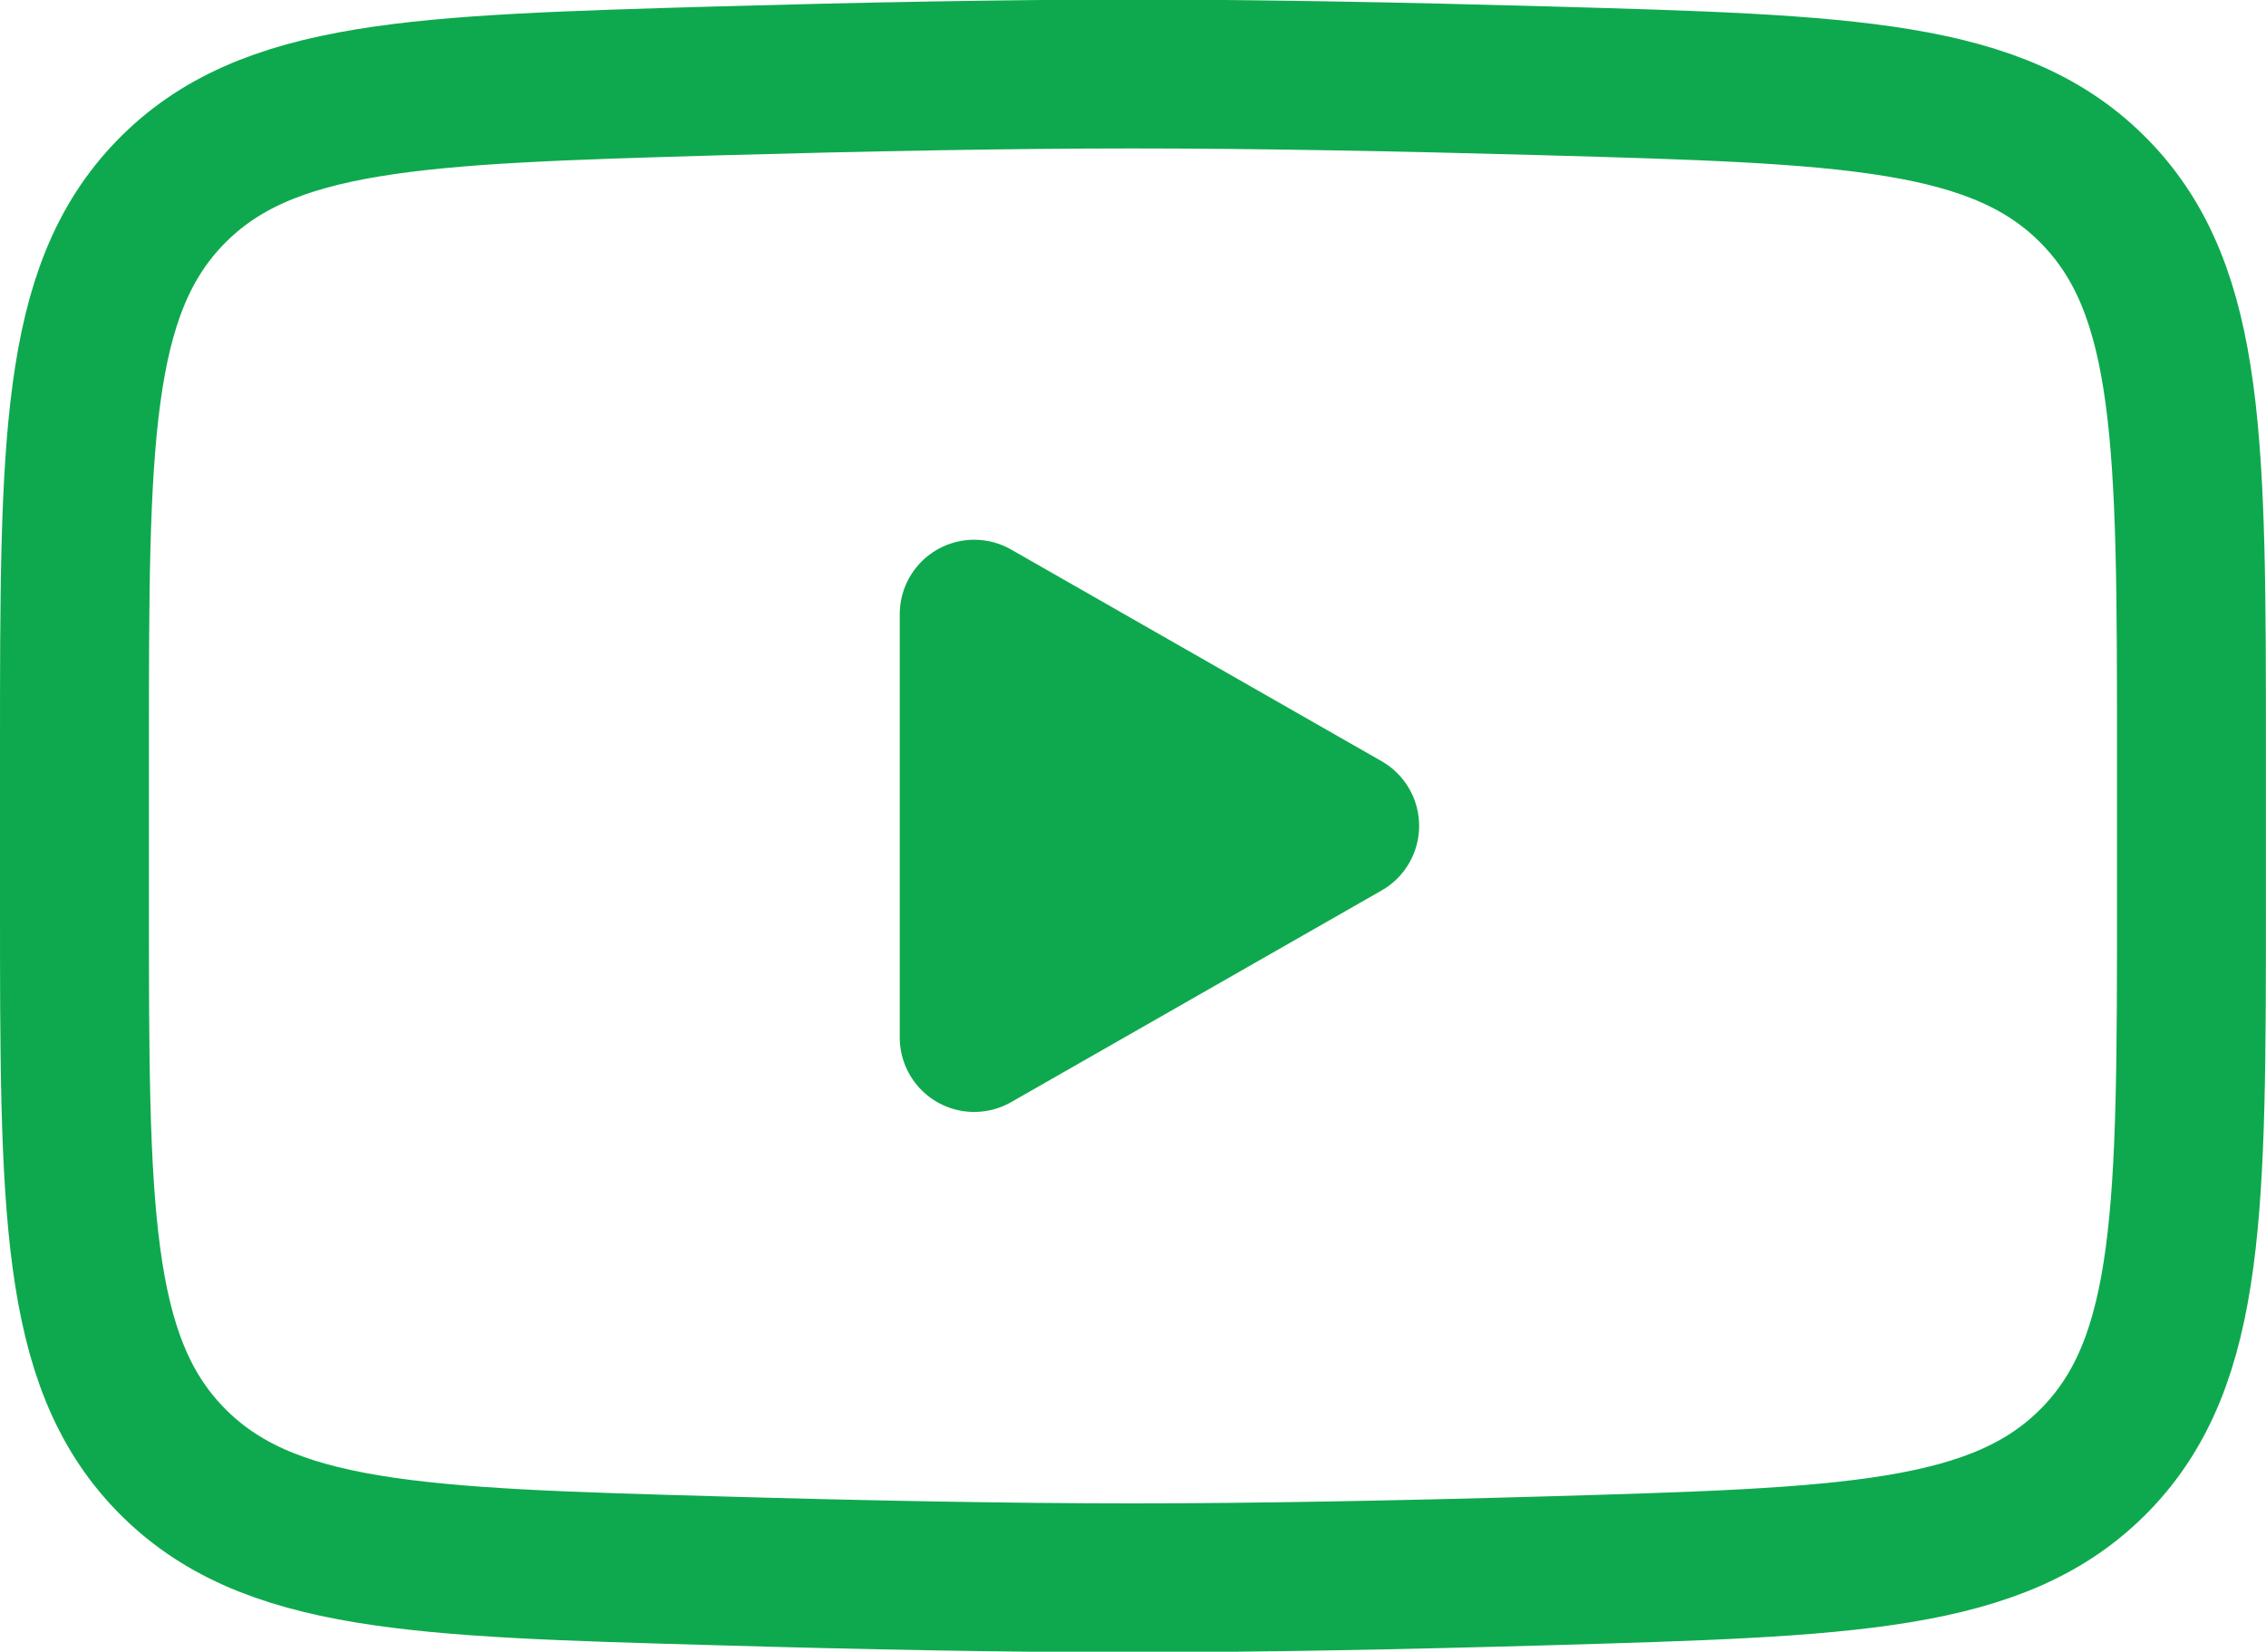 <svg xmlns="http://www.w3.org/2000/svg" width="30.431" height="22.186" viewBox="0 0 30.431 22.186">
  <g id="youtube" transform="translate(-15 -38.2)">
    <g id="Group_55" data-name="Group 55" transform="translate(16 39.2)">
      <path id="Path_36" data-name="Path 36" d="M88.975,82.843,84,85.686V80Z" transform="translate(-71.917 -72.75)" fill="#0ea94e" stroke="#0ea94e" stroke-linecap="round" stroke-linejoin="round" stroke-width="2"/>
      <path id="Path_37" data-name="Path 37" d="M16,50.3V48.286c0-4.115,0-6.174,1.286-7.5s3.315-1.382,7.368-1.5c1.919-.054,3.881-.092,5.561-.092s3.641.038,5.561.092c4.053.115,6.08.172,7.366,1.5s1.288,3.383,1.288,7.5V50.3c0,4.117,0,6.174-1.286,7.5s-3.314,1.382-7.368,1.5c-1.919.055-3.881.094-5.561.094s-3.641-.038-5.561-.094c-4.053-.114-6.08-.171-7.368-1.5S16,54.413,16,50.3Z" transform="translate(-16 -39.2)" fill="none" stroke="#0ea94e" stroke-width="2"/>
    </g>
  </g>
</svg>
